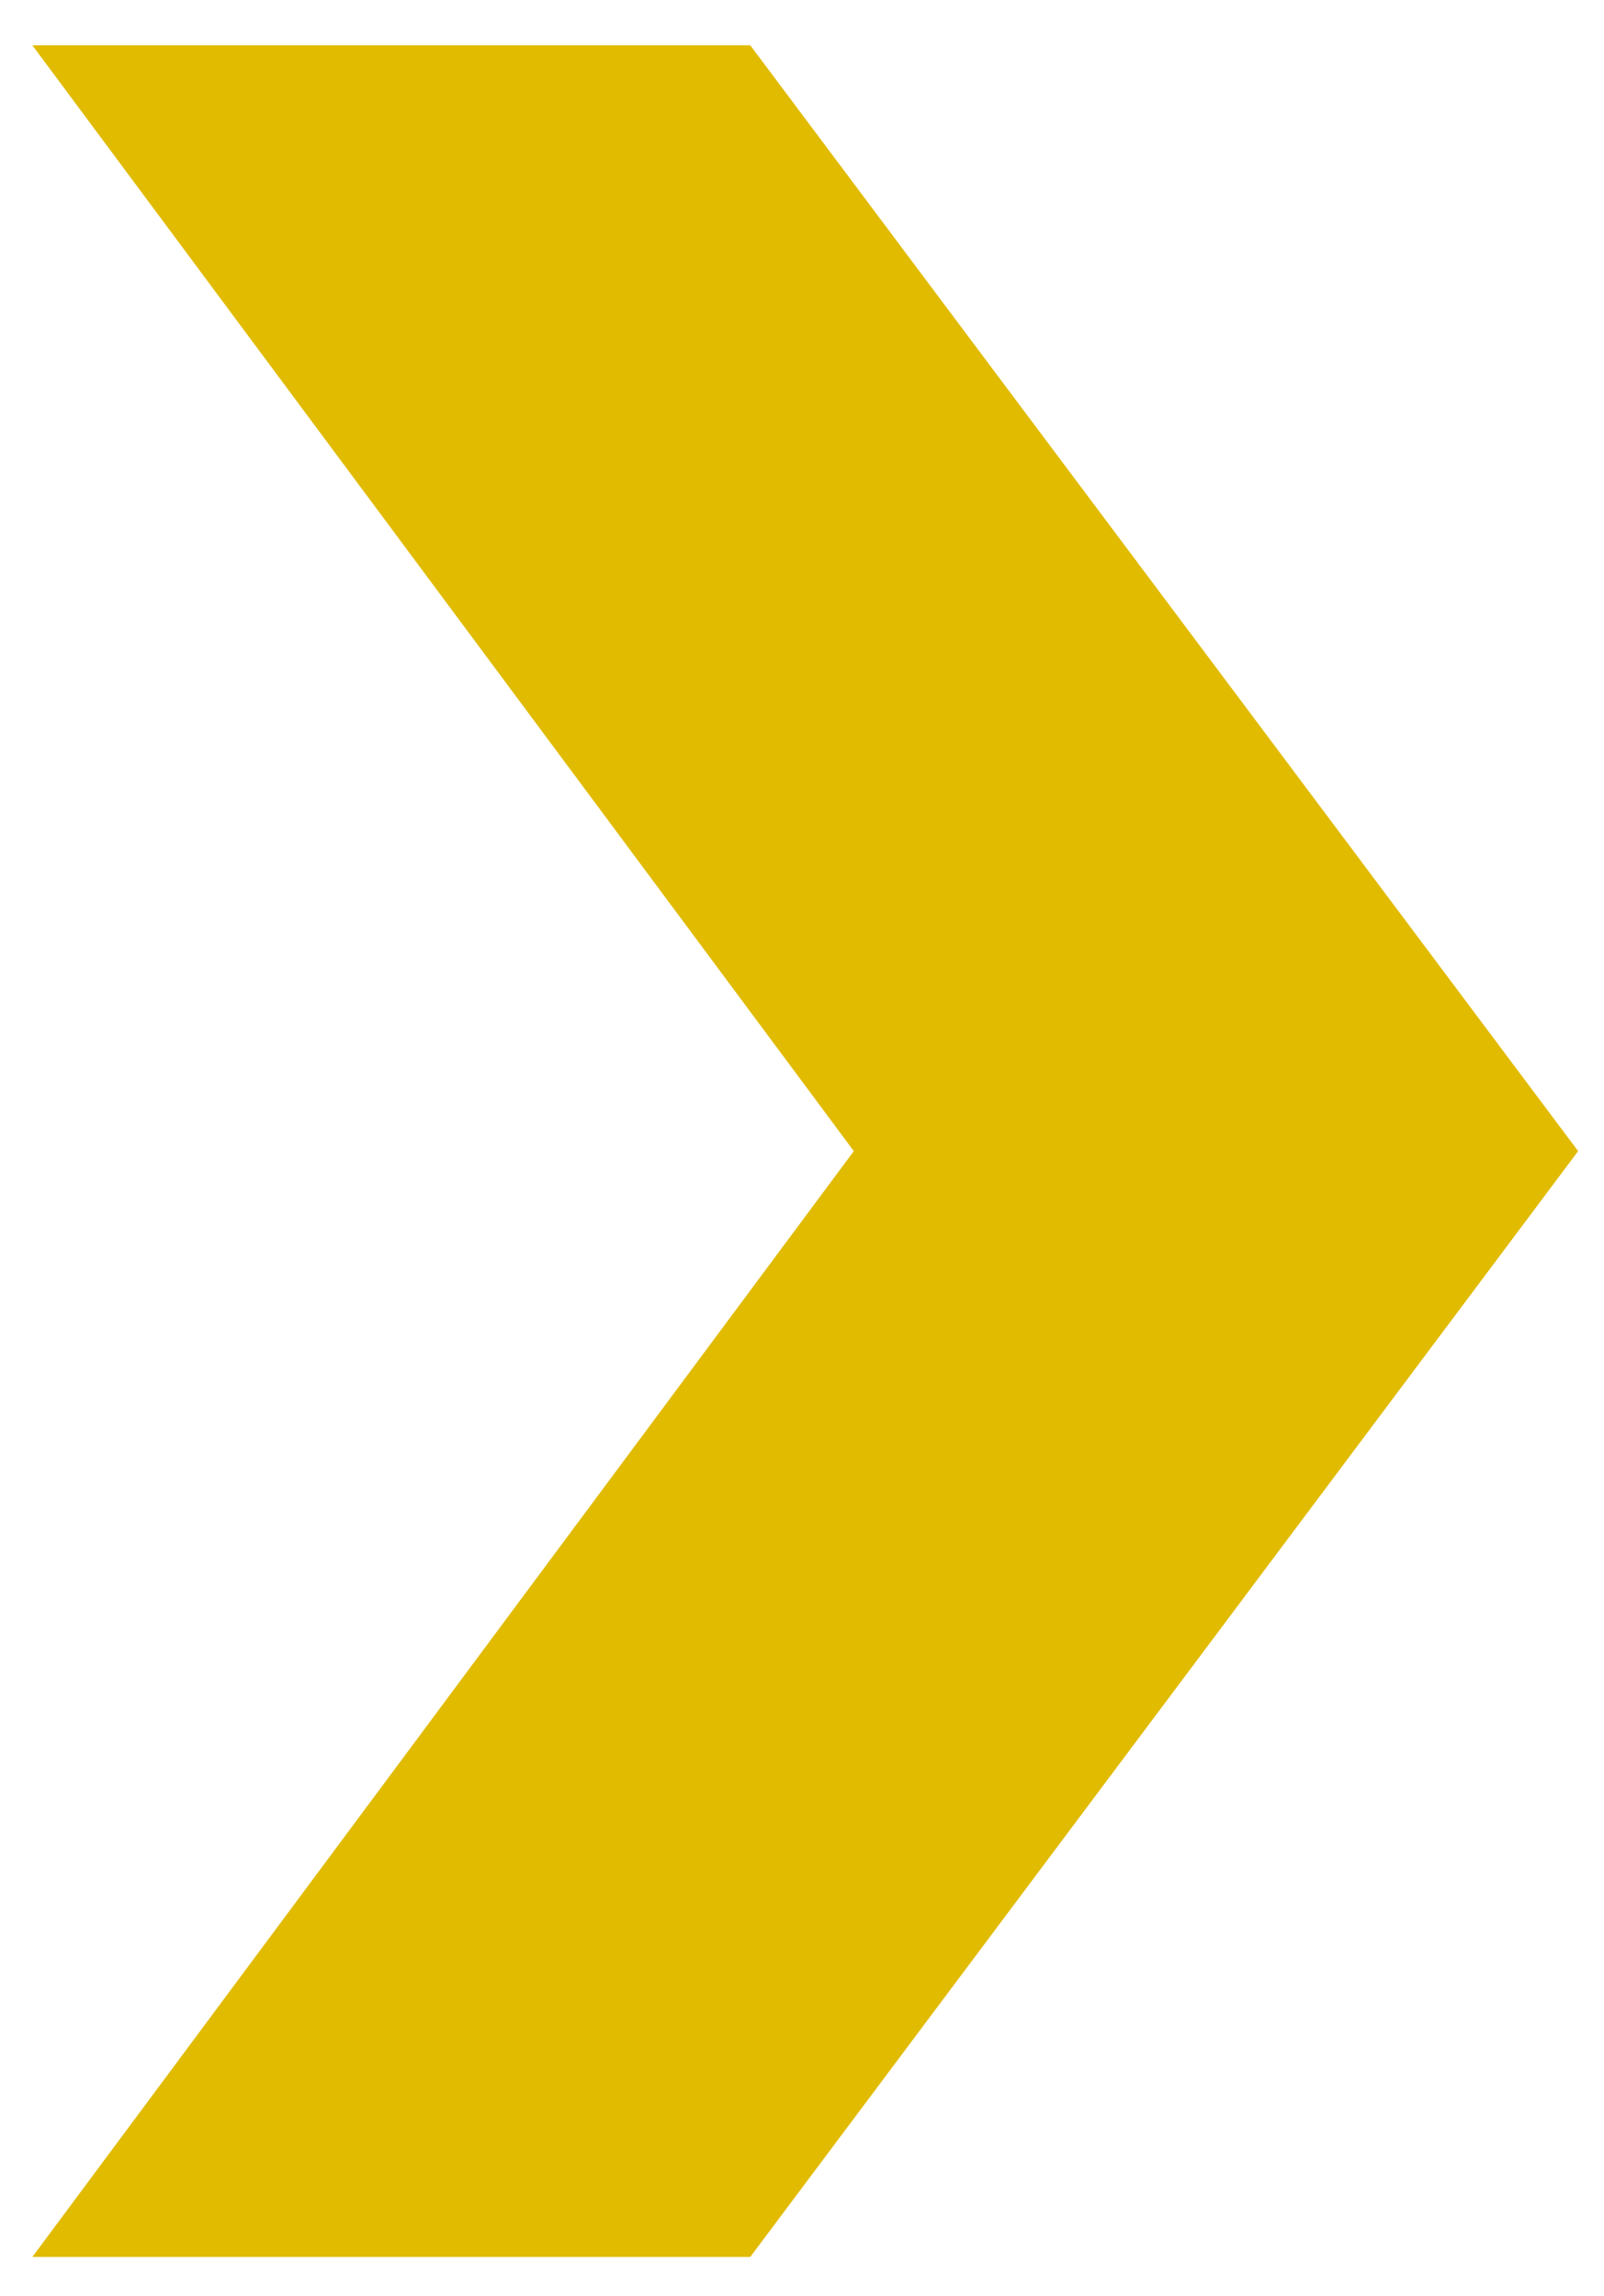 <?xml version="1.0" encoding="utf-8"?>
<!-- Generator: Adobe Illustrator 16.0.0, SVG Export Plug-In . SVG Version: 6.00 Build 0)  -->
<!DOCTYPE svg PUBLIC "-//W3C//DTD SVG 1.1//EN" "http://www.w3.org/Graphics/SVG/1.1/DTD/svg11.dtd">
<svg version="1.1" id="Layer_1" xmlns="http://www.w3.org/2000/svg" xmlns:xlink="http://www.w3.org/1999/xlink" x="0px" y="0px"
	 width="24.8px" height="35.5px" viewBox="0 0 24.8 35.5" enable-background="new 0 0 24.8 35.5" xml:space="preserve">
<polygon fill="#E1BB00" points="11.6,34.9 0.5,34.9 13.201,17.8 0.5,0.7 11.6,0.7 24.4,17.8 "/>
</svg>

